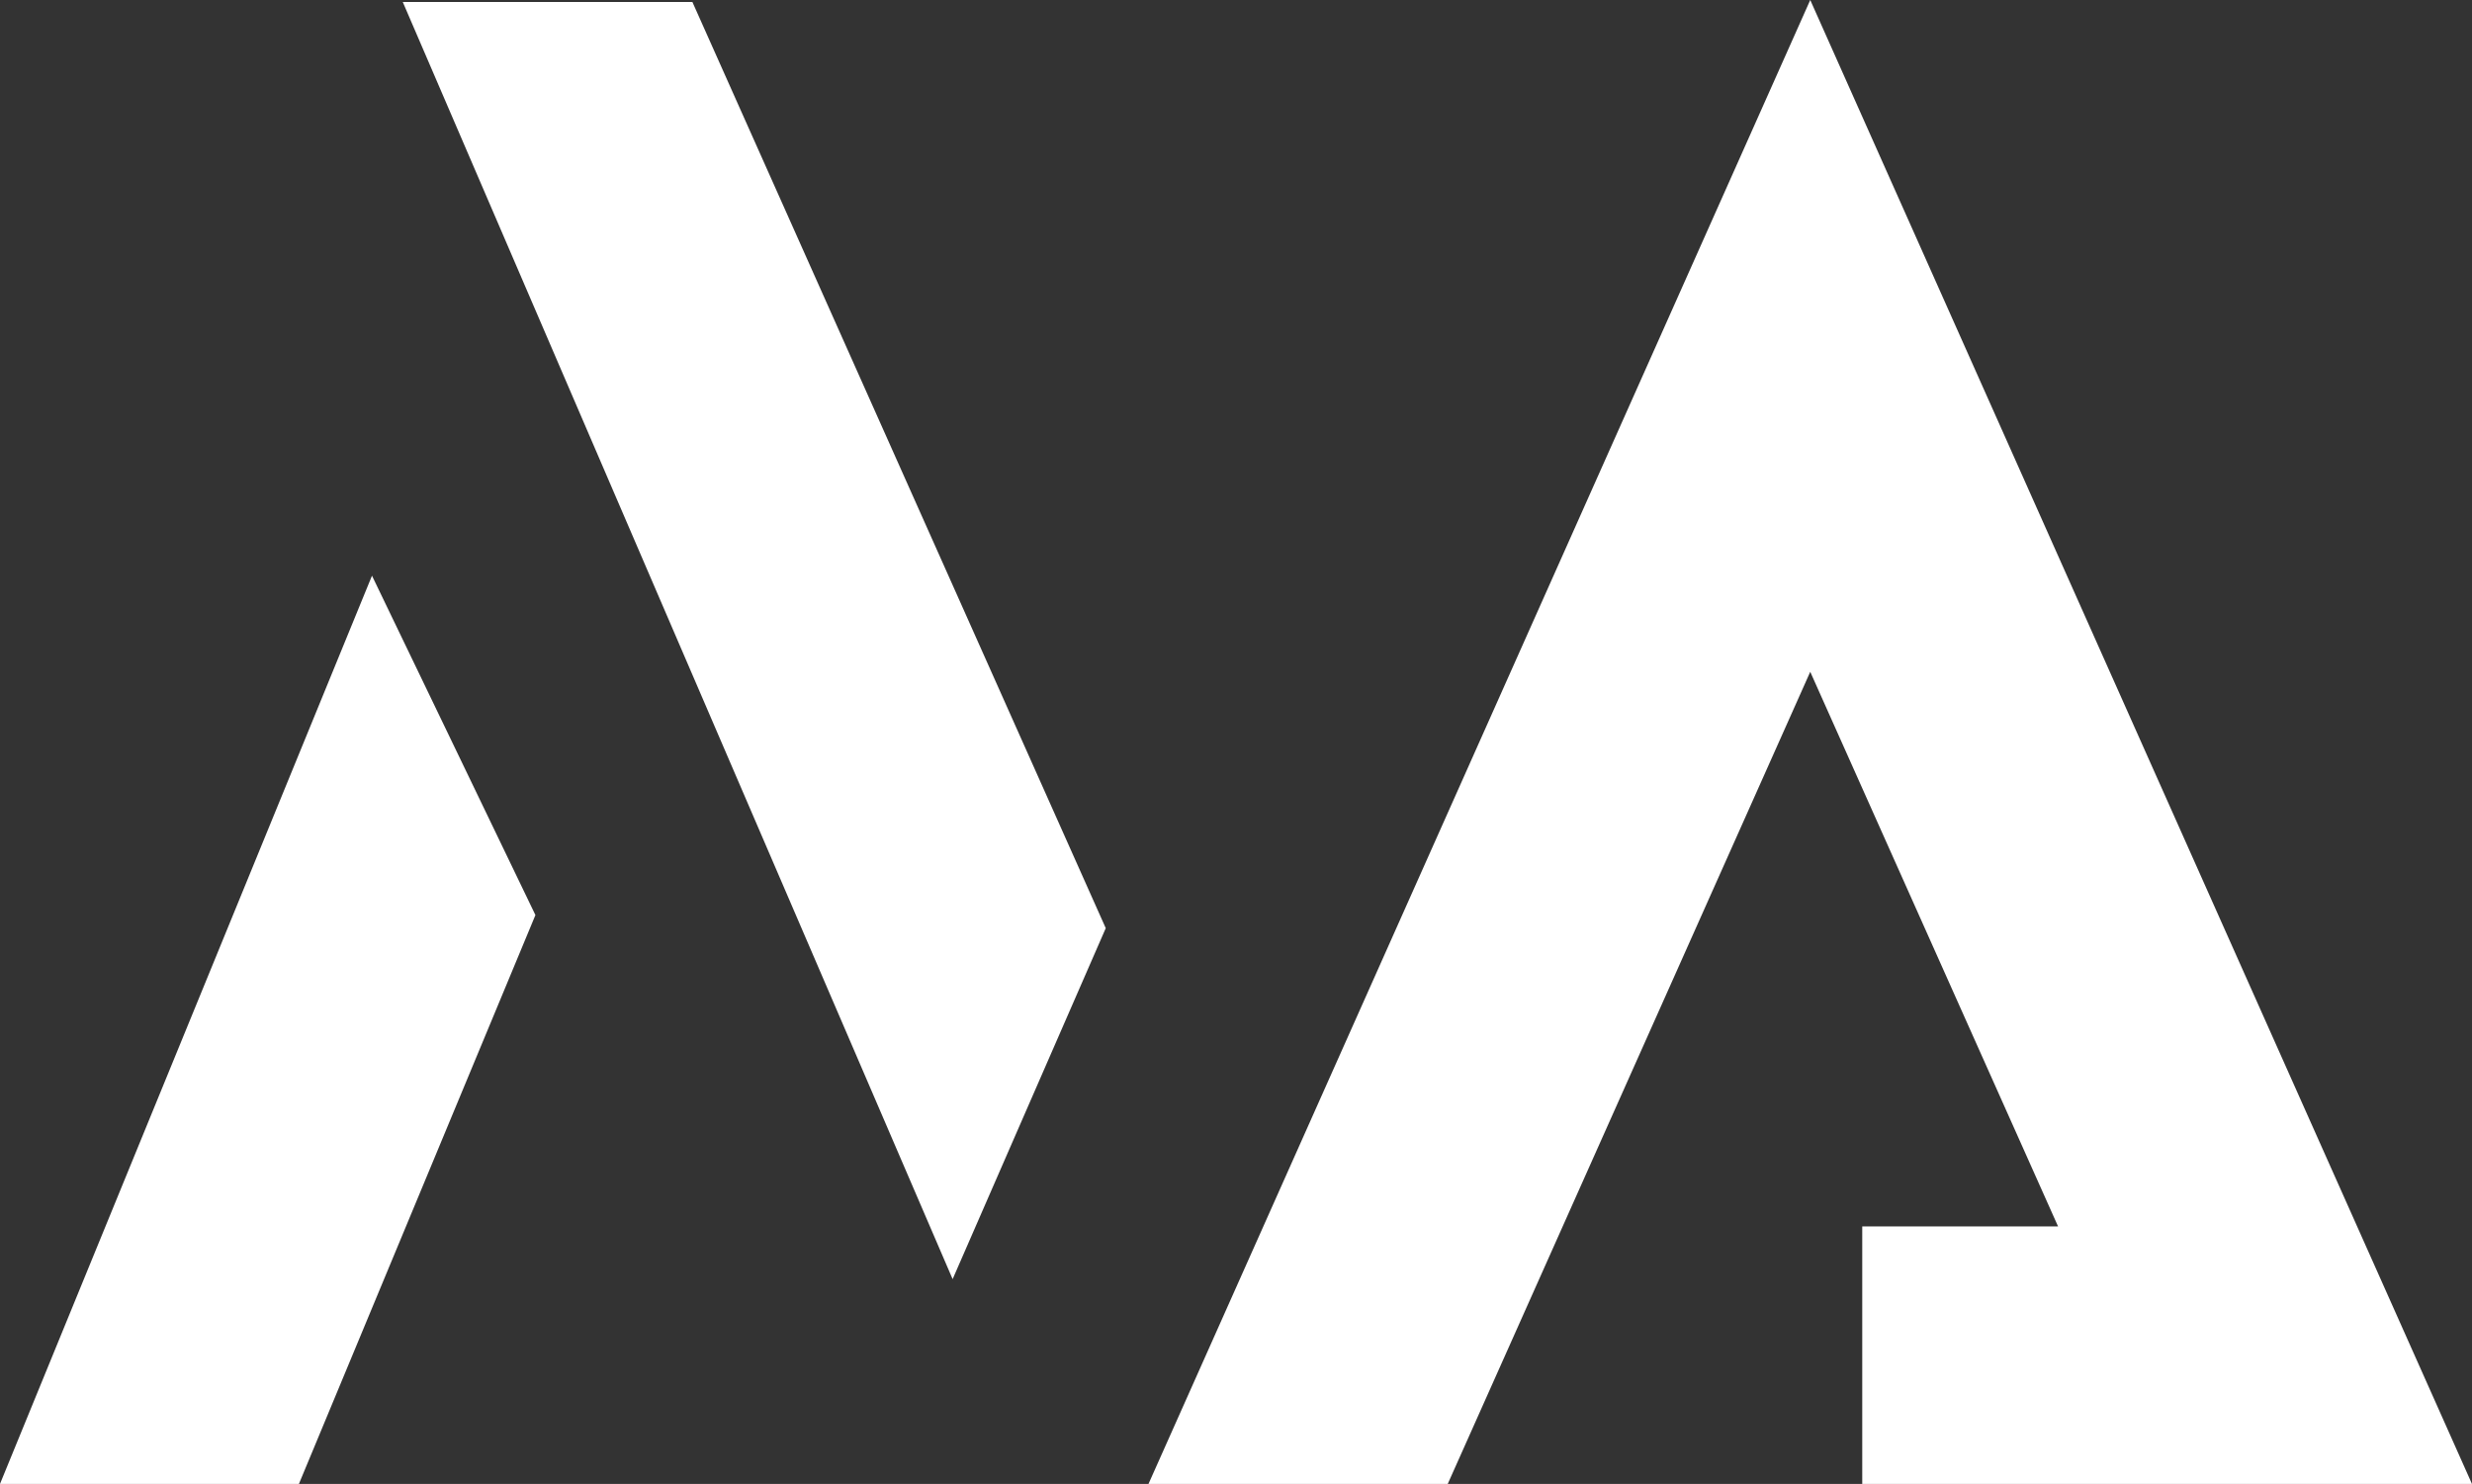 <?xml version="1.0" encoding="UTF-8"?>
<svg id="Layer_1" data-name="Layer 1" xmlns="http://www.w3.org/2000/svg" viewBox="0 0 750.66 450.67">
  <rect x="0" y="0" width="750.66" height="450.67" fill="#333333" stroke="none"/>
  <defs>
    <style>
      .cls-1 {
        fill: #fff;
        fill-rule: evenodd;
      }
    </style>
  </defs>
  <path class="cls-1" d="M549.71,0l-200.95,450.67h90.87c36.71-82.21,73.41-164.42,110.08-246.64l75.25,168.43h-59.46v78.21h185.15L549.71,0Z"/>
  <polygon class="cls-1" points="112.96 174.84 162.59 277.91 90.77 450.67 0 450.67 112.96 174.84"/>
  <polygon class="cls-1" points="122.31 .61 289.28 388.48 335.78 281.89 210.26 .61 122.31 .61"/>
</svg>